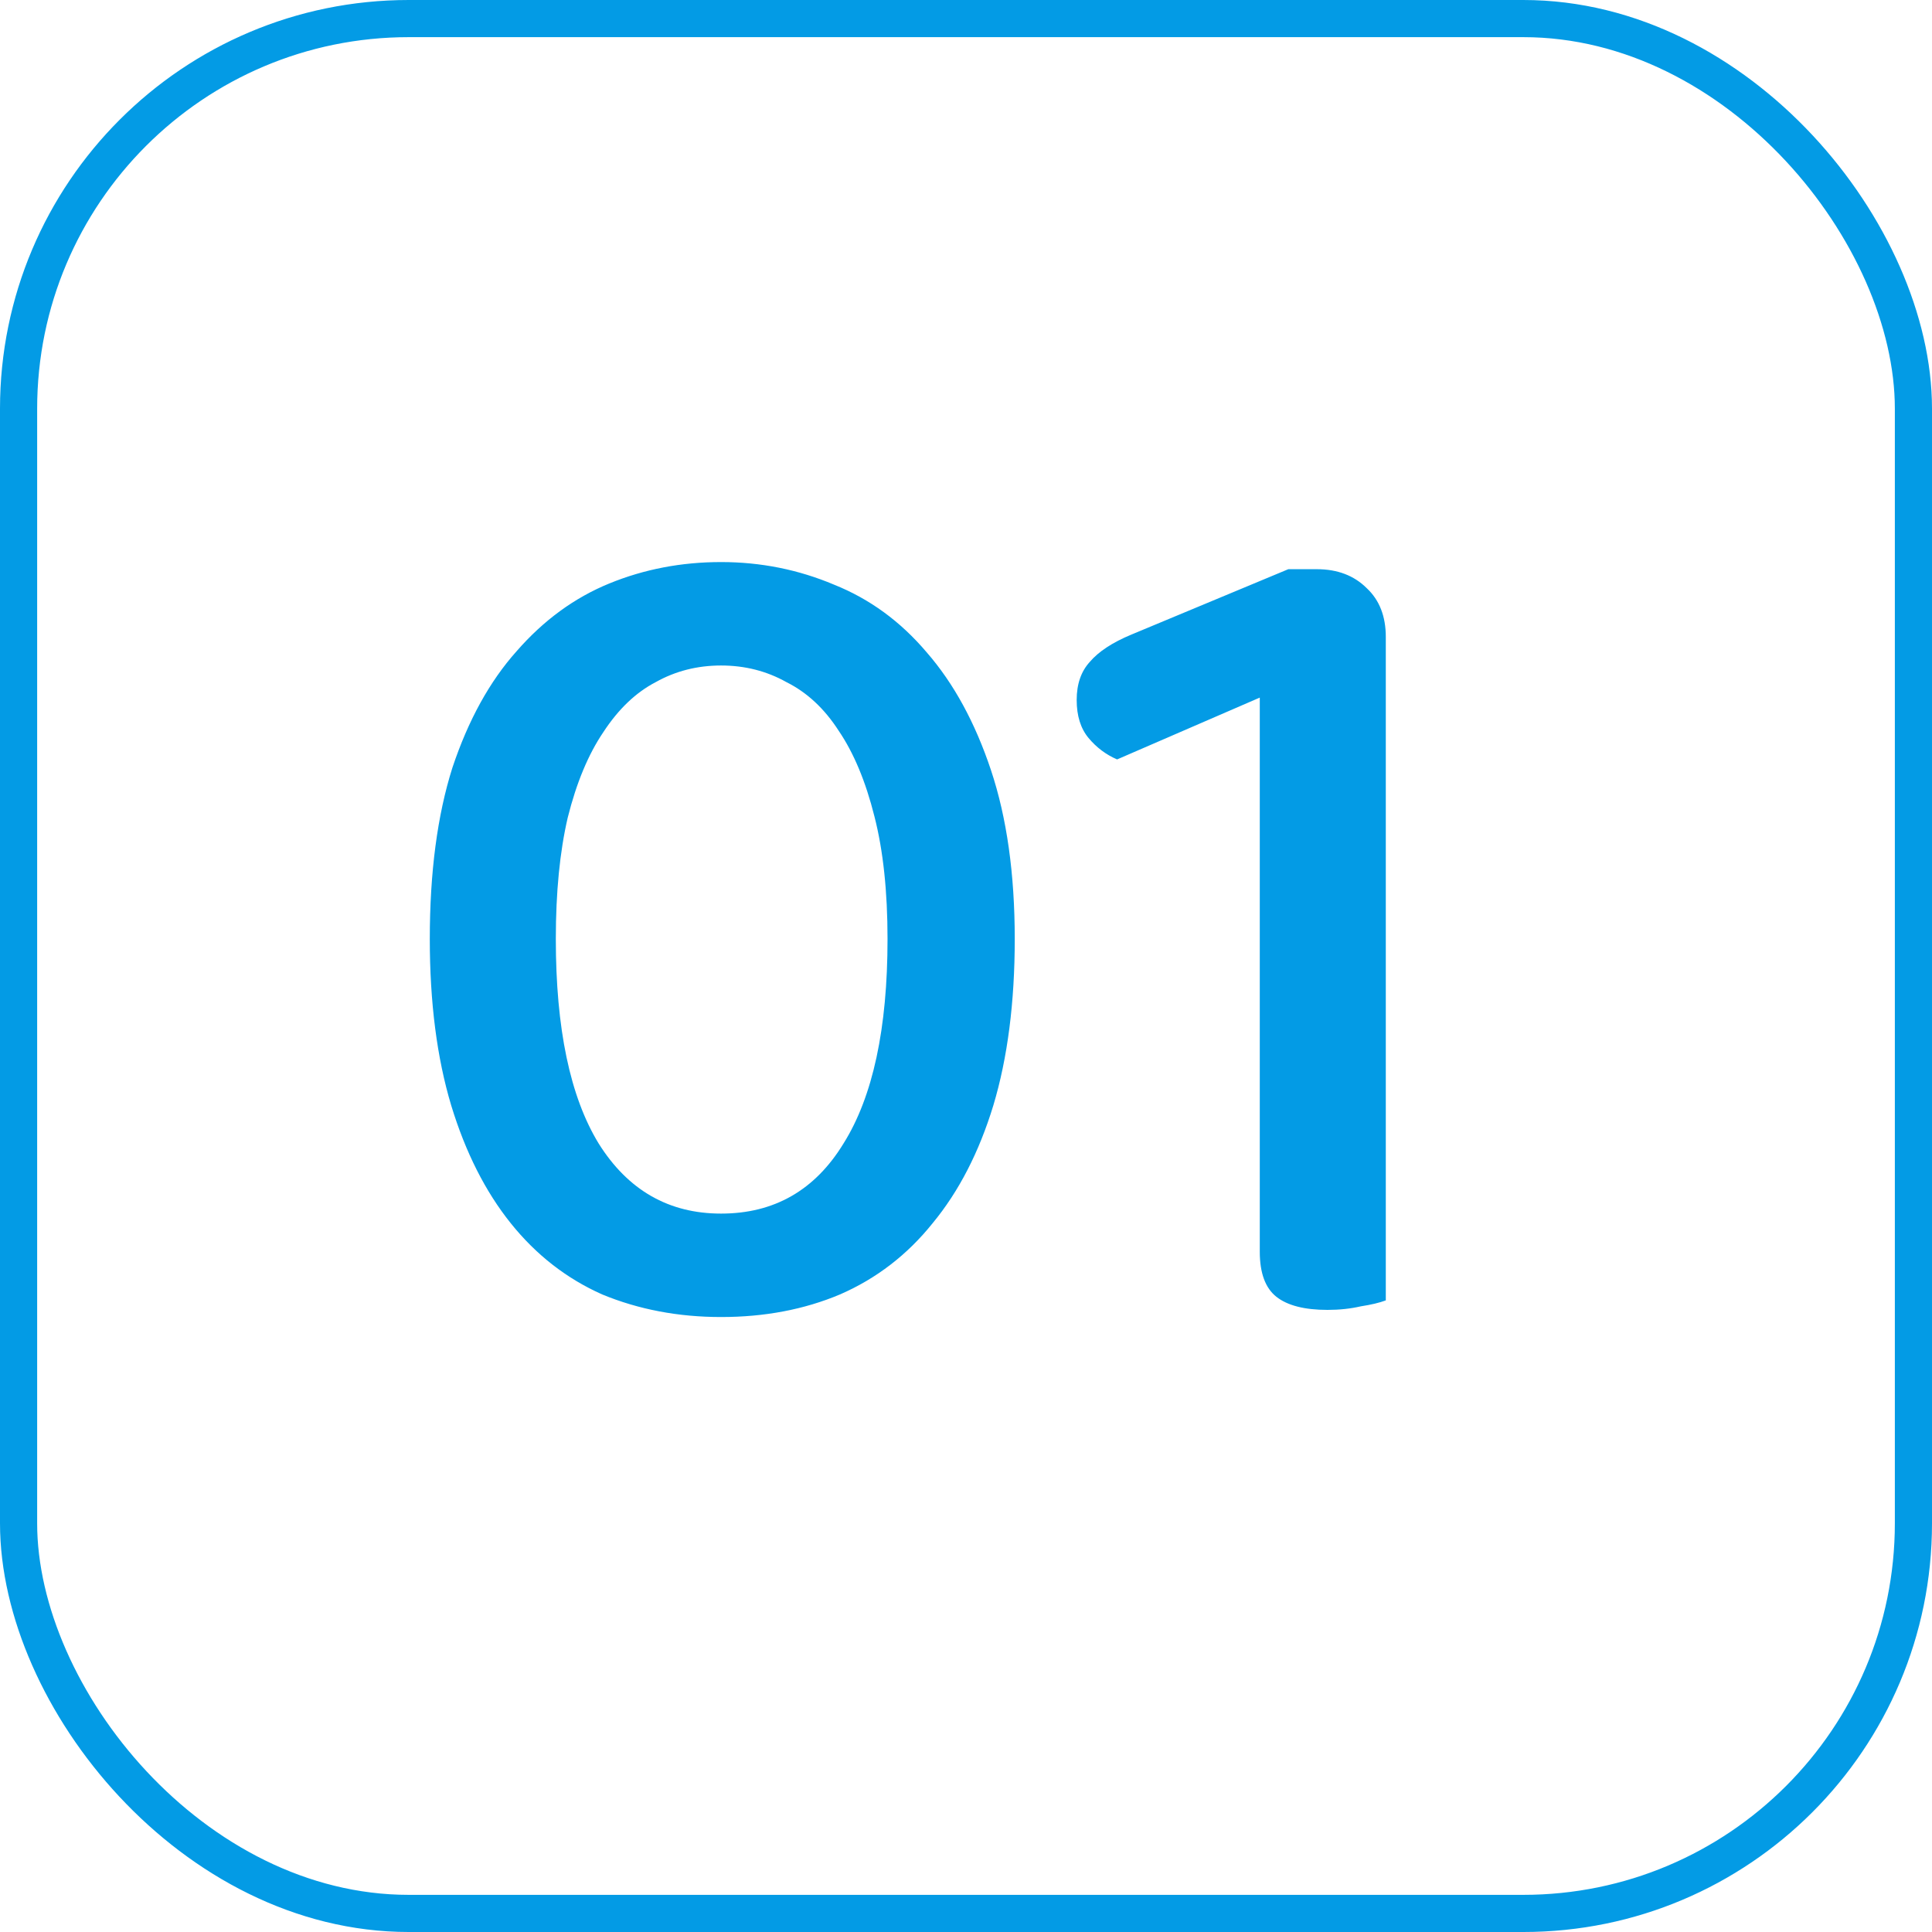 <svg width="52" height="52" viewBox="0 0 52 52" fill="none" xmlns="http://www.w3.org/2000/svg">
<path d="M23.888 25.272C23.888 23.992 23.771 22.893 23.536 21.976C23.301 21.037 22.981 20.269 22.576 19.672C22.192 19.075 21.723 18.637 21.168 18.36C20.635 18.061 20.048 17.912 19.408 17.912C18.768 17.912 18.181 18.061 17.648 18.36C17.115 18.637 16.645 19.085 16.24 19.704C15.835 20.301 15.515 21.069 15.28 22.008C15.067 22.925 14.96 24.013 14.96 25.272C14.96 27.683 15.344 29.517 16.112 30.776C16.901 32.035 18 32.664 19.408 32.664C20.837 32.664 21.936 32.035 22.704 30.776C23.493 29.517 23.888 27.683 23.888 25.272ZM19.408 35.448C18.256 35.448 17.189 35.245 16.208 34.84C15.248 34.413 14.427 33.773 13.744 32.92C13.061 32.067 12.528 31.011 12.144 29.752C11.76 28.472 11.568 26.979 11.568 25.272C11.568 23.48 11.771 21.944 12.176 20.664C12.603 19.384 13.179 18.339 13.904 17.528C14.629 16.696 15.461 16.088 16.4 15.704C17.339 15.32 18.341 15.128 19.408 15.128C20.475 15.128 21.488 15.331 22.448 15.736C23.408 16.12 24.24 16.728 24.944 17.56C25.669 18.392 26.245 19.448 26.672 20.728C27.099 22.008 27.312 23.523 27.312 25.272C27.312 26.979 27.12 28.472 26.736 29.752C26.352 31.011 25.808 32.067 25.104 32.92C24.421 33.773 23.589 34.413 22.608 34.84C21.648 35.245 20.581 35.448 19.408 35.448ZM37.299 35C37.129 35.064 36.905 35.117 36.627 35.16C36.35 35.224 36.051 35.256 35.731 35.256C35.113 35.256 34.654 35.139 34.355 34.904C34.057 34.669 33.907 34.264 33.907 33.688V18.776L30.067 20.44C29.769 20.312 29.513 20.12 29.299 19.864C29.086 19.608 28.979 19.267 28.979 18.84C28.979 18.413 29.097 18.072 29.331 17.816C29.566 17.539 29.939 17.293 30.451 17.08L34.675 15.32H35.443C35.998 15.32 36.446 15.491 36.787 15.832C37.129 16.152 37.299 16.589 37.299 17.144V35Z" fill="#039BE5"/>
<rect x="0.5" y="0.5" width="51" height="51" rx="10.5" stroke="#039BE5"/>
</svg>

